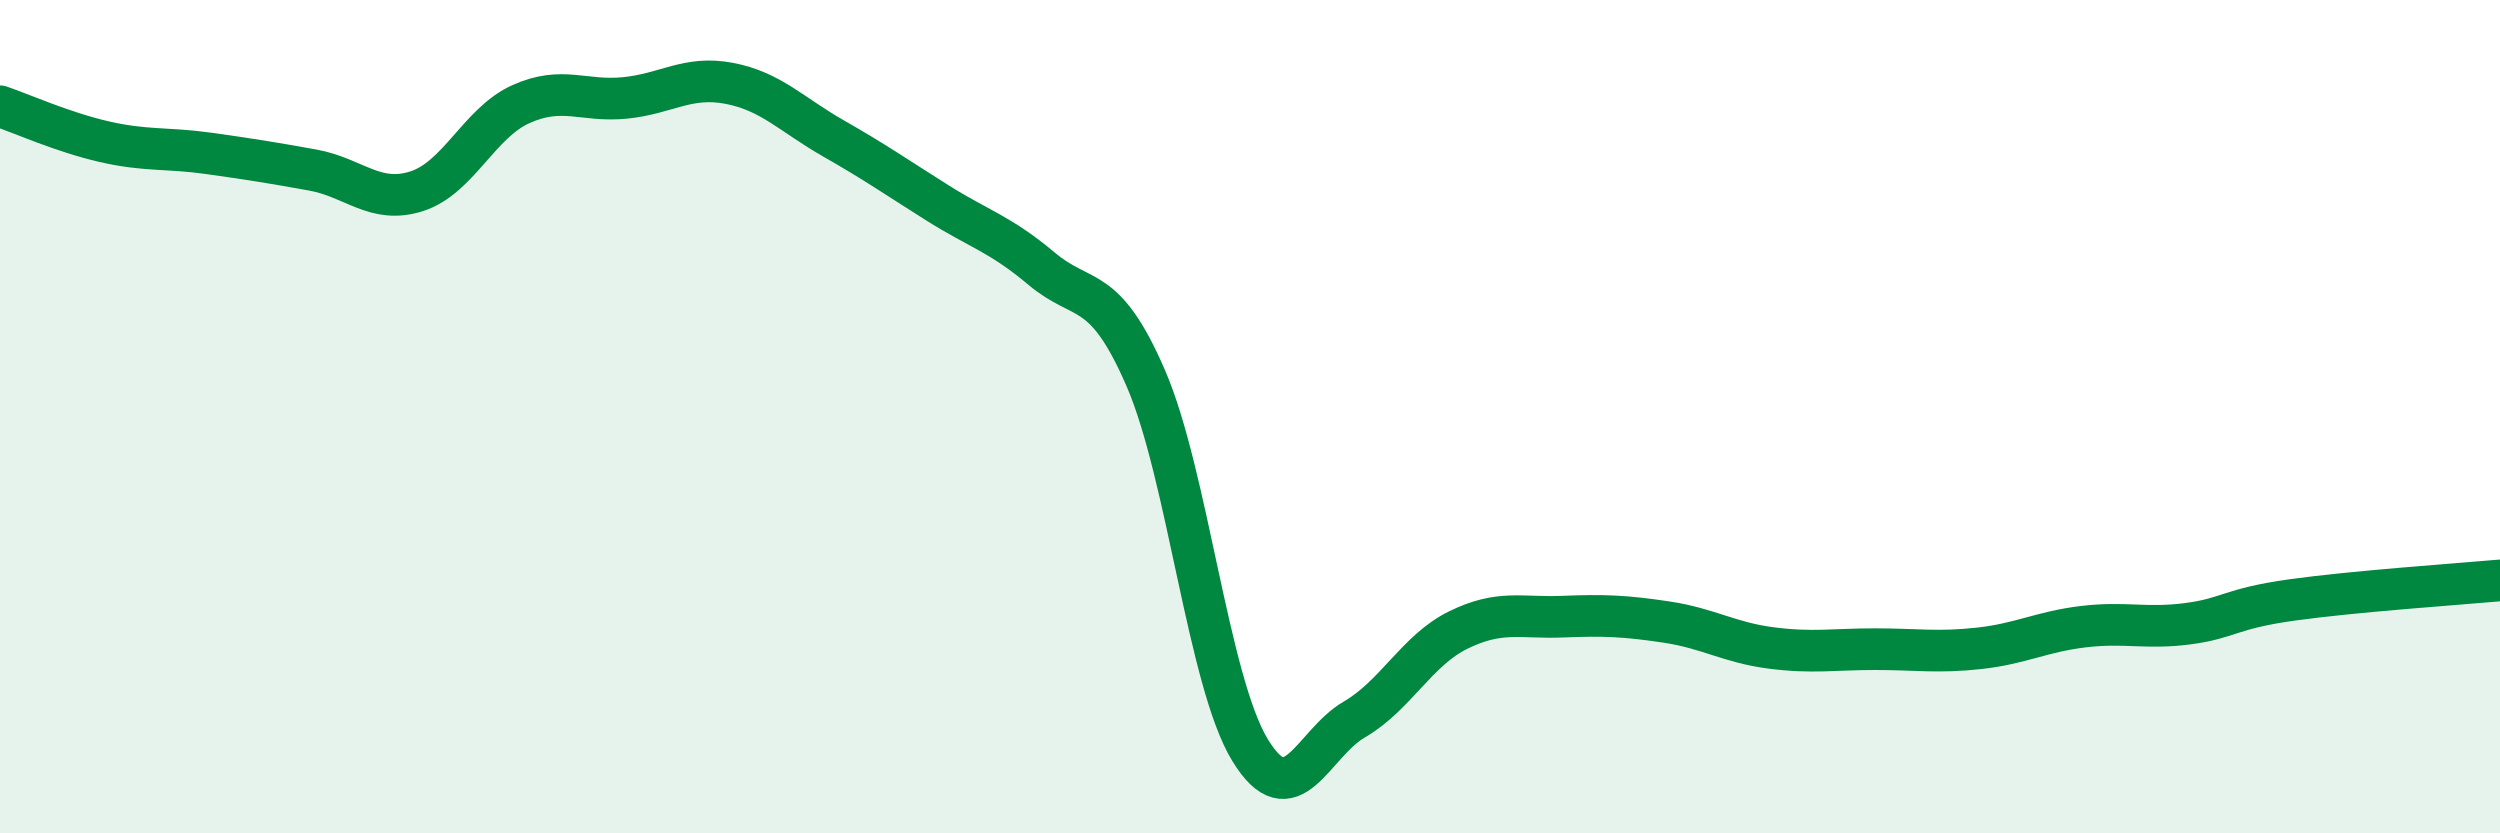 
    <svg width="60" height="20" viewBox="0 0 60 20" xmlns="http://www.w3.org/2000/svg">
      <path
        d="M 0,2.55 C 0.5,2.72 1.5,3.17 2.5,3.4 C 3.5,3.63 4,3.54 5,3.68 C 6,3.82 6.5,3.9 7.5,4.08 C 8.5,4.26 9,4.91 10,4.59 C 11,4.27 11.5,2.95 12.5,2.5 C 13.5,2.05 14,2.45 15,2.35 C 16,2.25 16.5,1.81 17.5,2 C 18.5,2.19 19,2.75 20,3.32 C 21,3.89 21.5,4.24 22.5,4.87 C 23.5,5.5 24,5.61 25,6.45 C 26,7.29 26.5,6.77 27.5,9.08 C 28.5,11.39 29,16.36 30,18 C 31,19.64 31.5,17.85 32.5,17.27 C 33.5,16.69 34,15.61 35,15.12 C 36,14.63 36.5,14.84 37.5,14.8 C 38.5,14.76 39,14.78 40,14.93 C 41,15.08 41.5,15.42 42.5,15.55 C 43.5,15.68 44,15.58 45,15.58 C 46,15.58 46.5,15.67 47.5,15.56 C 48.5,15.45 49,15.16 50,15.04 C 51,14.92 51.5,15.1 52.5,14.97 C 53.5,14.84 53.5,14.61 55,14.4 C 56.5,14.19 59,14.02 60,13.93L60 20L0 20Z"
        fill="#008740"
        opacity="0.1"
        stroke-linecap="round"
        stroke-linejoin="round"
      />
      <path
        d="M 0,2.55 C 0.5,2.72 1.5,3.17 2.5,3.4 C 3.5,3.63 4,3.54 5,3.68 C 6,3.82 6.5,3.9 7.5,4.08 C 8.5,4.26 9,4.91 10,4.59 C 11,4.27 11.5,2.95 12.5,2.5 C 13.5,2.05 14,2.45 15,2.35 C 16,2.25 16.5,1.81 17.5,2 C 18.5,2.19 19,2.75 20,3.32 C 21,3.89 21.5,4.24 22.5,4.87 C 23.5,5.5 24,5.61 25,6.45 C 26,7.29 26.5,6.77 27.5,9.08 C 28.5,11.39 29,16.36 30,18 C 31,19.64 31.5,17.85 32.5,17.27 C 33.5,16.69 34,15.61 35,15.12 C 36,14.63 36.5,14.84 37.5,14.8 C 38.5,14.76 39,14.78 40,14.93 C 41,15.08 41.5,15.42 42.5,15.55 C 43.5,15.68 44,15.58 45,15.58 C 46,15.58 46.5,15.67 47.5,15.56 C 48.5,15.45 49,15.16 50,15.04 C 51,14.92 51.5,15.1 52.5,14.97 C 53.5,14.84 53.5,14.61 55,14.4 C 56.5,14.19 59,14.02 60,13.93"
        stroke="#008740"
        stroke-width="1"
        fill="none"
        stroke-linecap="round"
        stroke-linejoin="round"
      />
    </svg>
  